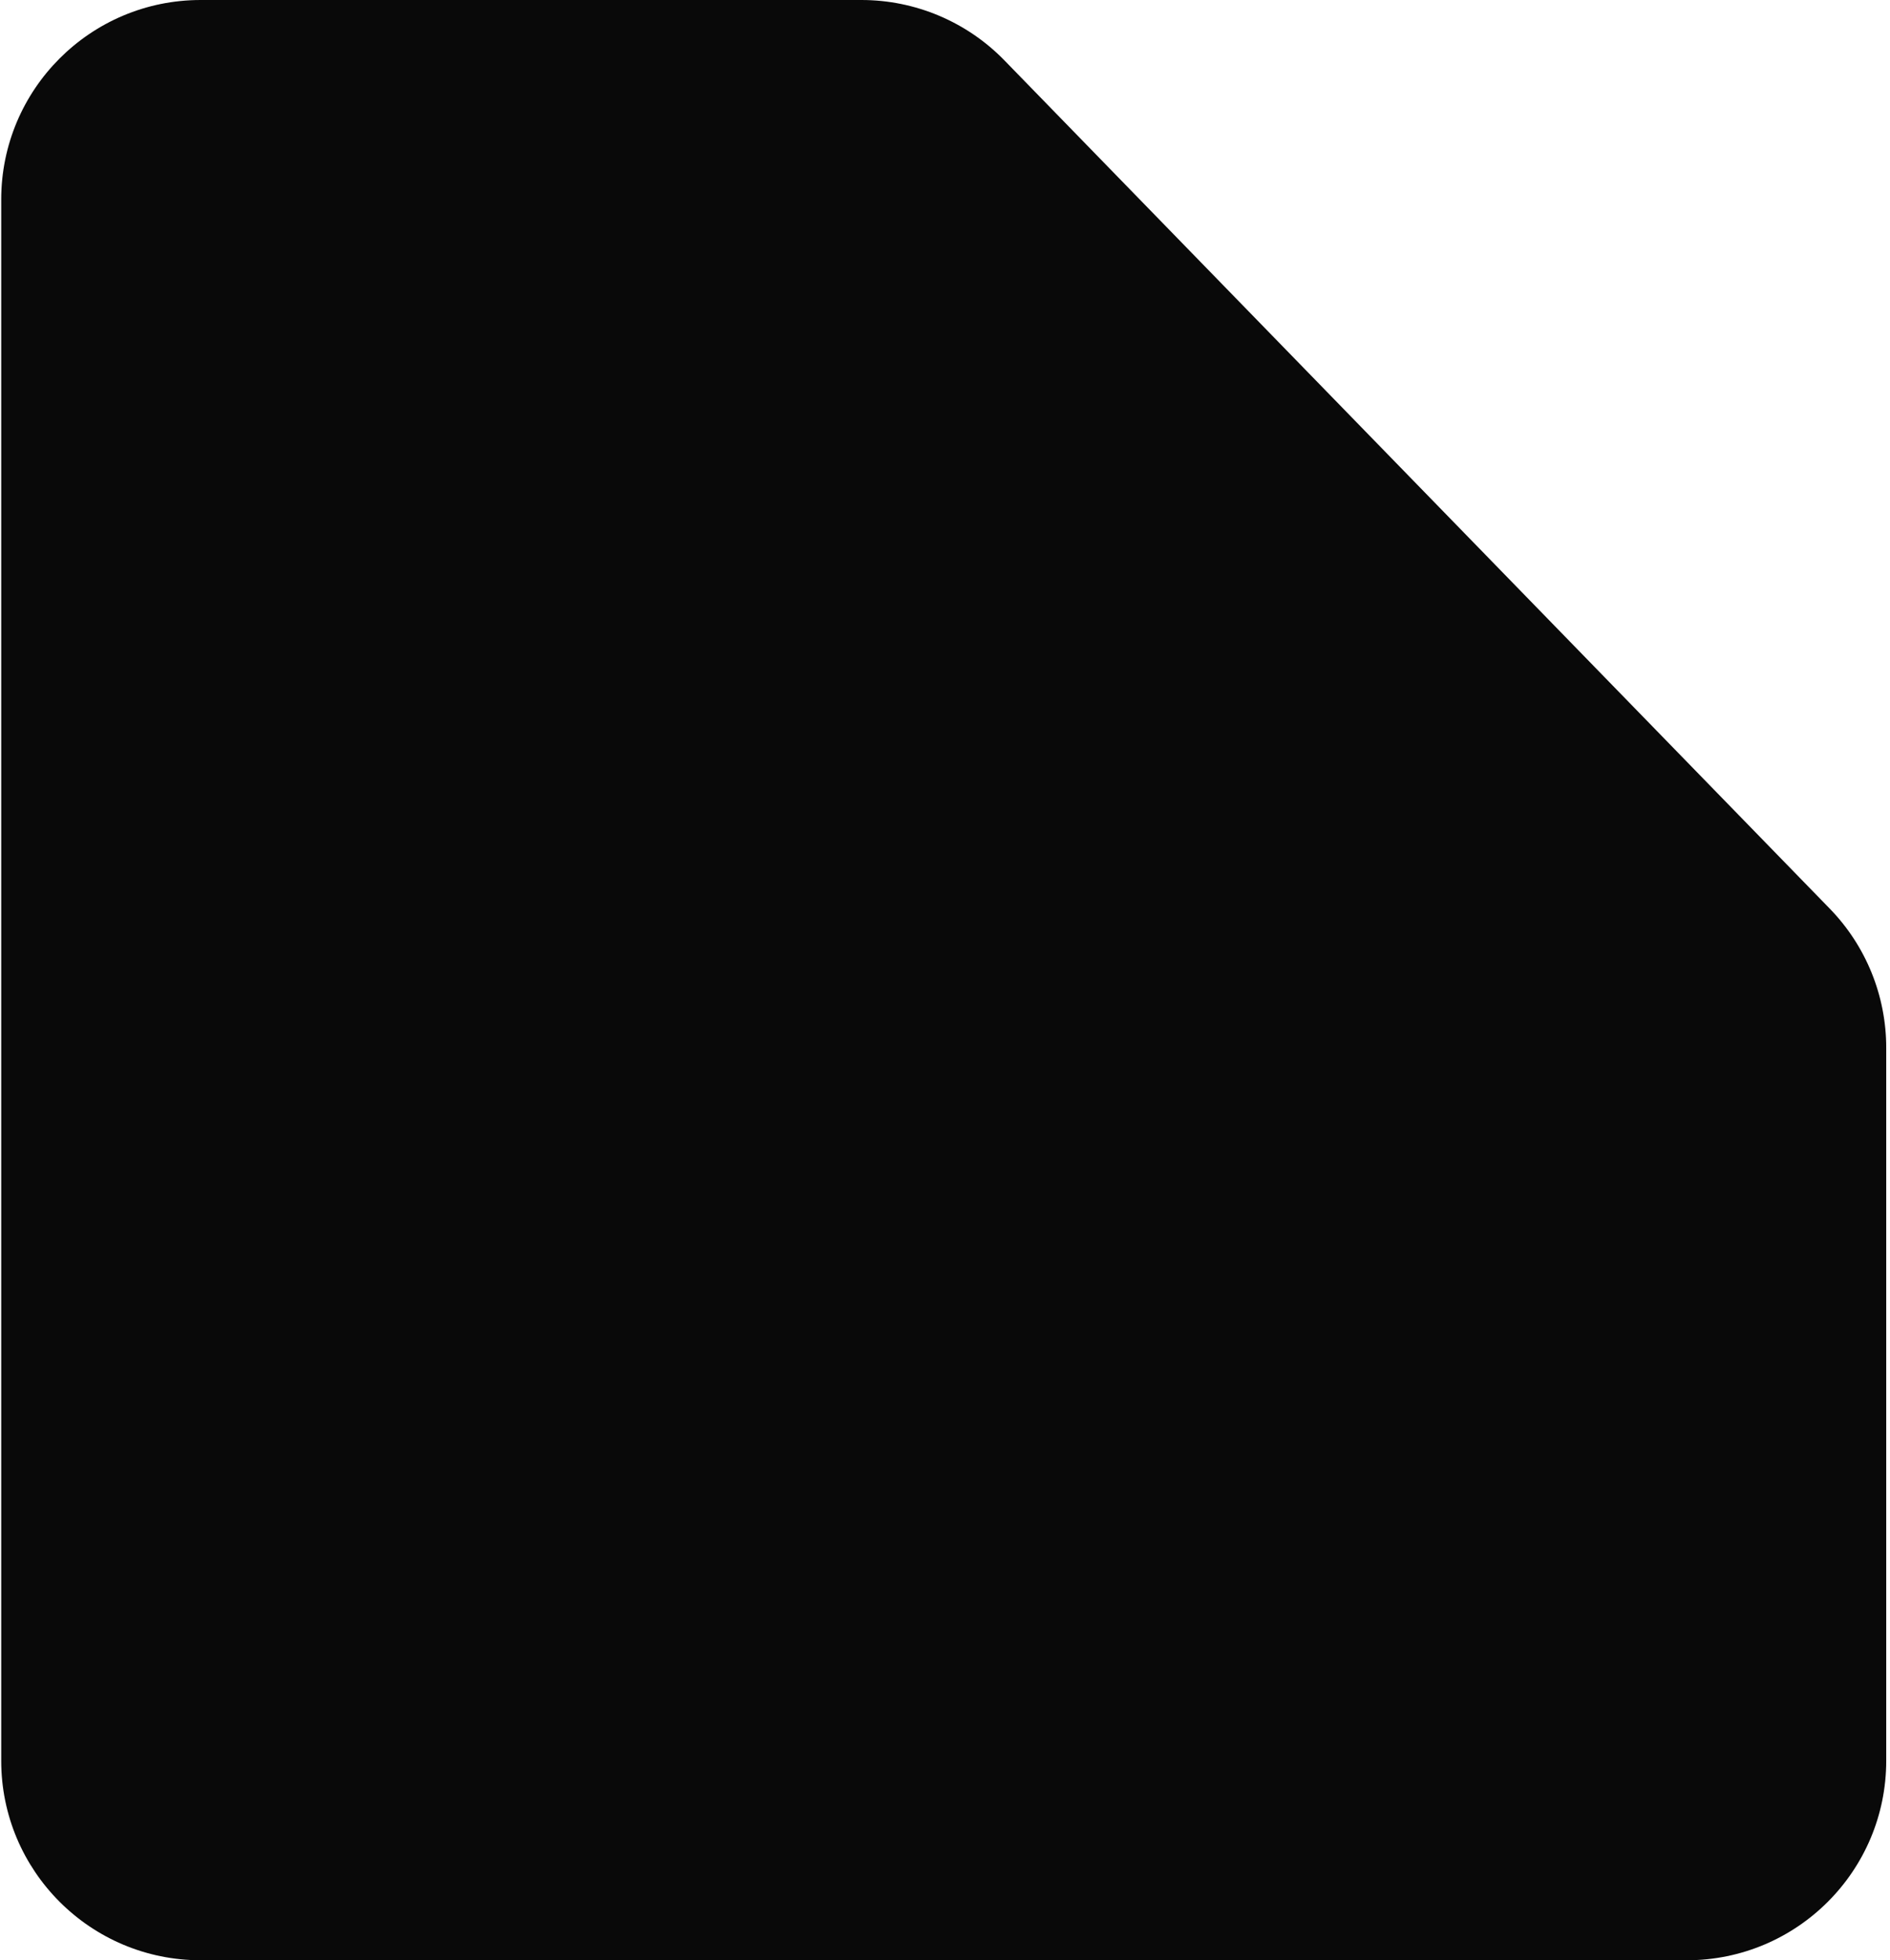 <svg width="379" height="393" viewBox="0 0 379 393" fill="none" xmlns="http://www.w3.org/2000/svg">
<path d="M201.411 12.102C193.881 4.365 183.542 0 172.745 0H40.244C18.153 0 0.244 17.909 0.244 40V353C0.244 375.091 18.153 393 40.244 393H338.244C360.336 393 378.244 375.091 378.244 353V210.056C378.244 199.635 374.178 189.626 366.91 182.158L201.411 12.102Z" fill="#090909"/>
</svg>
